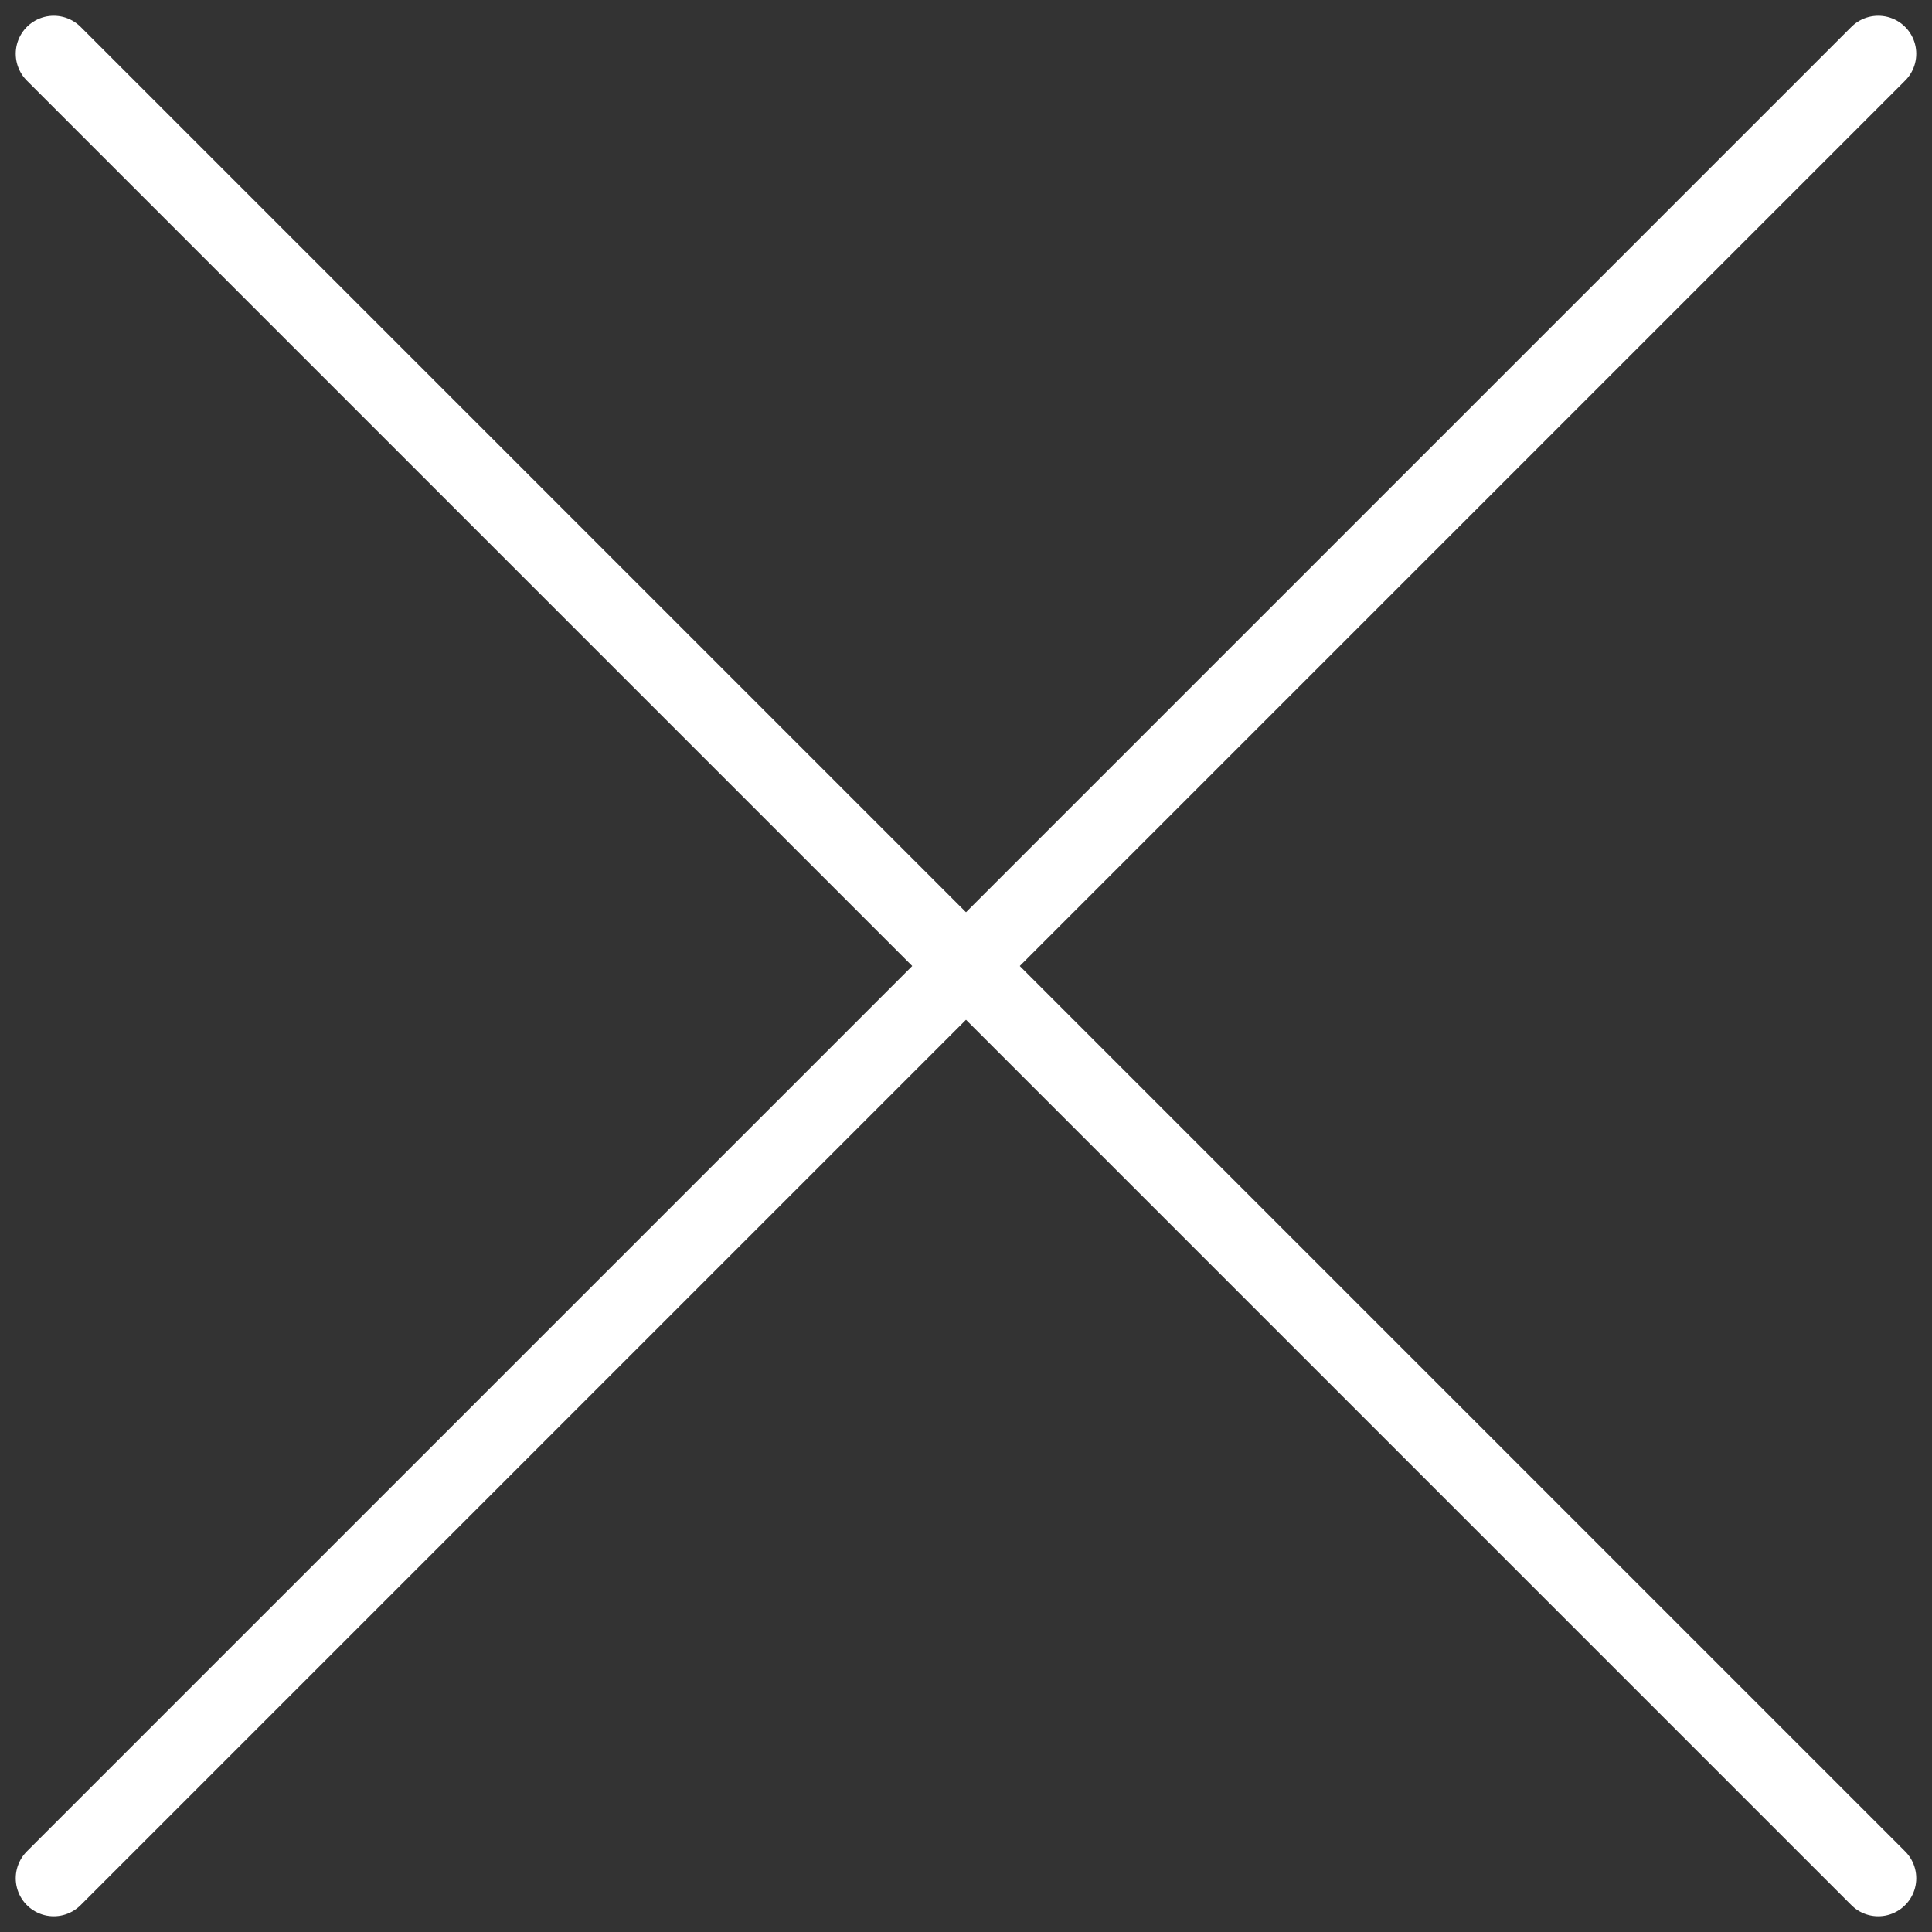 <svg xmlns="http://www.w3.org/2000/svg" width="25.414" height="25.414" viewBox="0 0 25.414 25.414">
  <rect x="0" y="0" width="25.414" height="25.414" fill="#333333" stroke="none"/>
  <g id="Group_1650" data-name="Group 1650" transform="translate(-326.293 -28.293)">
    <line id="Line_25" data-name="Line 25" x2="24" y2="24" transform="translate(327 29)" fill="none" stroke="#fff" stroke-linecap="round" stroke-width="1"/>
    <line id="Line_31" data-name="Line 31" x2="24" y2="24" transform="translate(351 29) rotate(90)" fill="none" stroke="#fff" stroke-linecap="round" stroke-width="1"/>
  </g>
</svg>
